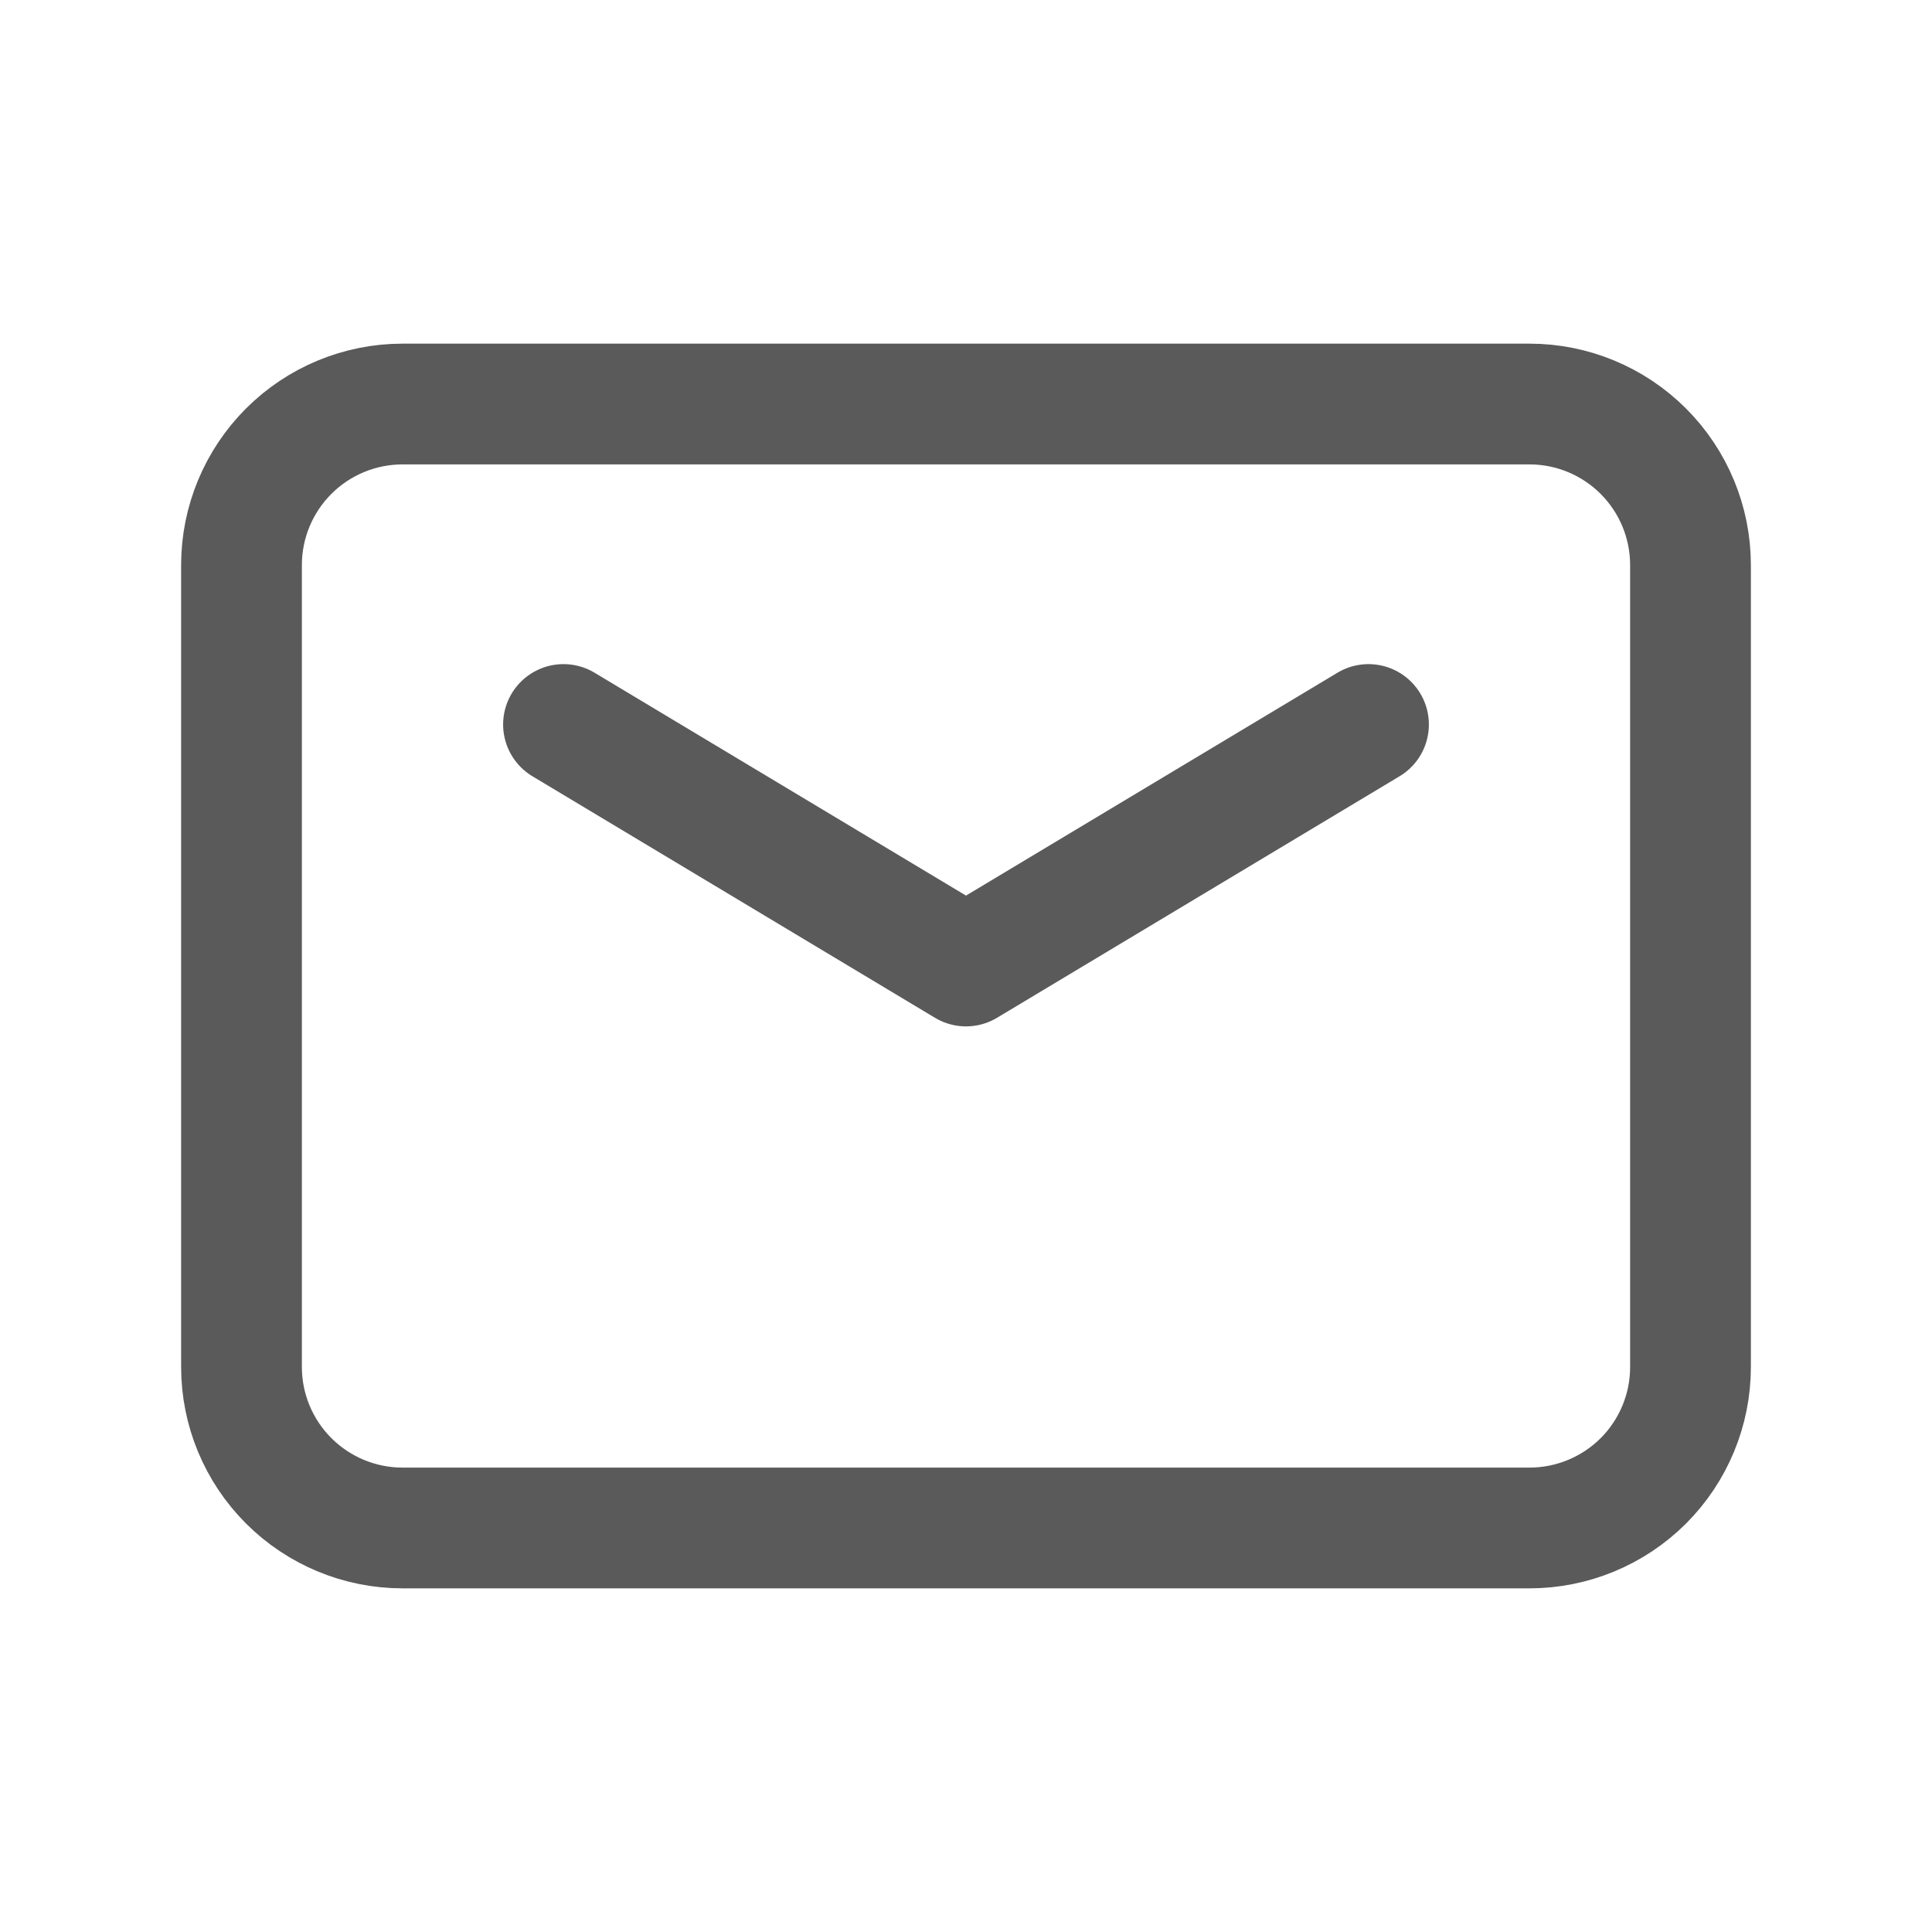 <svg width="24" height="24" viewBox="0 0 24 24" fill="none" xmlns="http://www.w3.org/2000/svg">
<g id="Group">
<g id="Group_2">
<path id="Vector" d="M19 18.981H5C4.47 18.981 3.961 18.77 3.586 18.395C3.211 18.02 3 17.512 3 16.981V7.019C3 6.489 3.211 5.98 3.586 5.605C3.961 5.23 4.47 5.019 5 5.019H19C19.53 5.019 20.039 5.23 20.414 5.605C20.789 5.98 21 6.489 21 7.019V16.982C21 17.512 20.789 18.021 20.414 18.396C20.039 18.77 19.53 18.981 19 18.981Z" stroke="#5A5A5A" stroke-width="1.5" stroke-linecap="round" stroke-linejoin="round"/>
<path id="Vector_2" d="M17 9L12 12L7 9" stroke="#5A5A5A" stroke-width="1.5" stroke-linecap="round" stroke-linejoin="round"/>
</g>
</g>
</svg>
